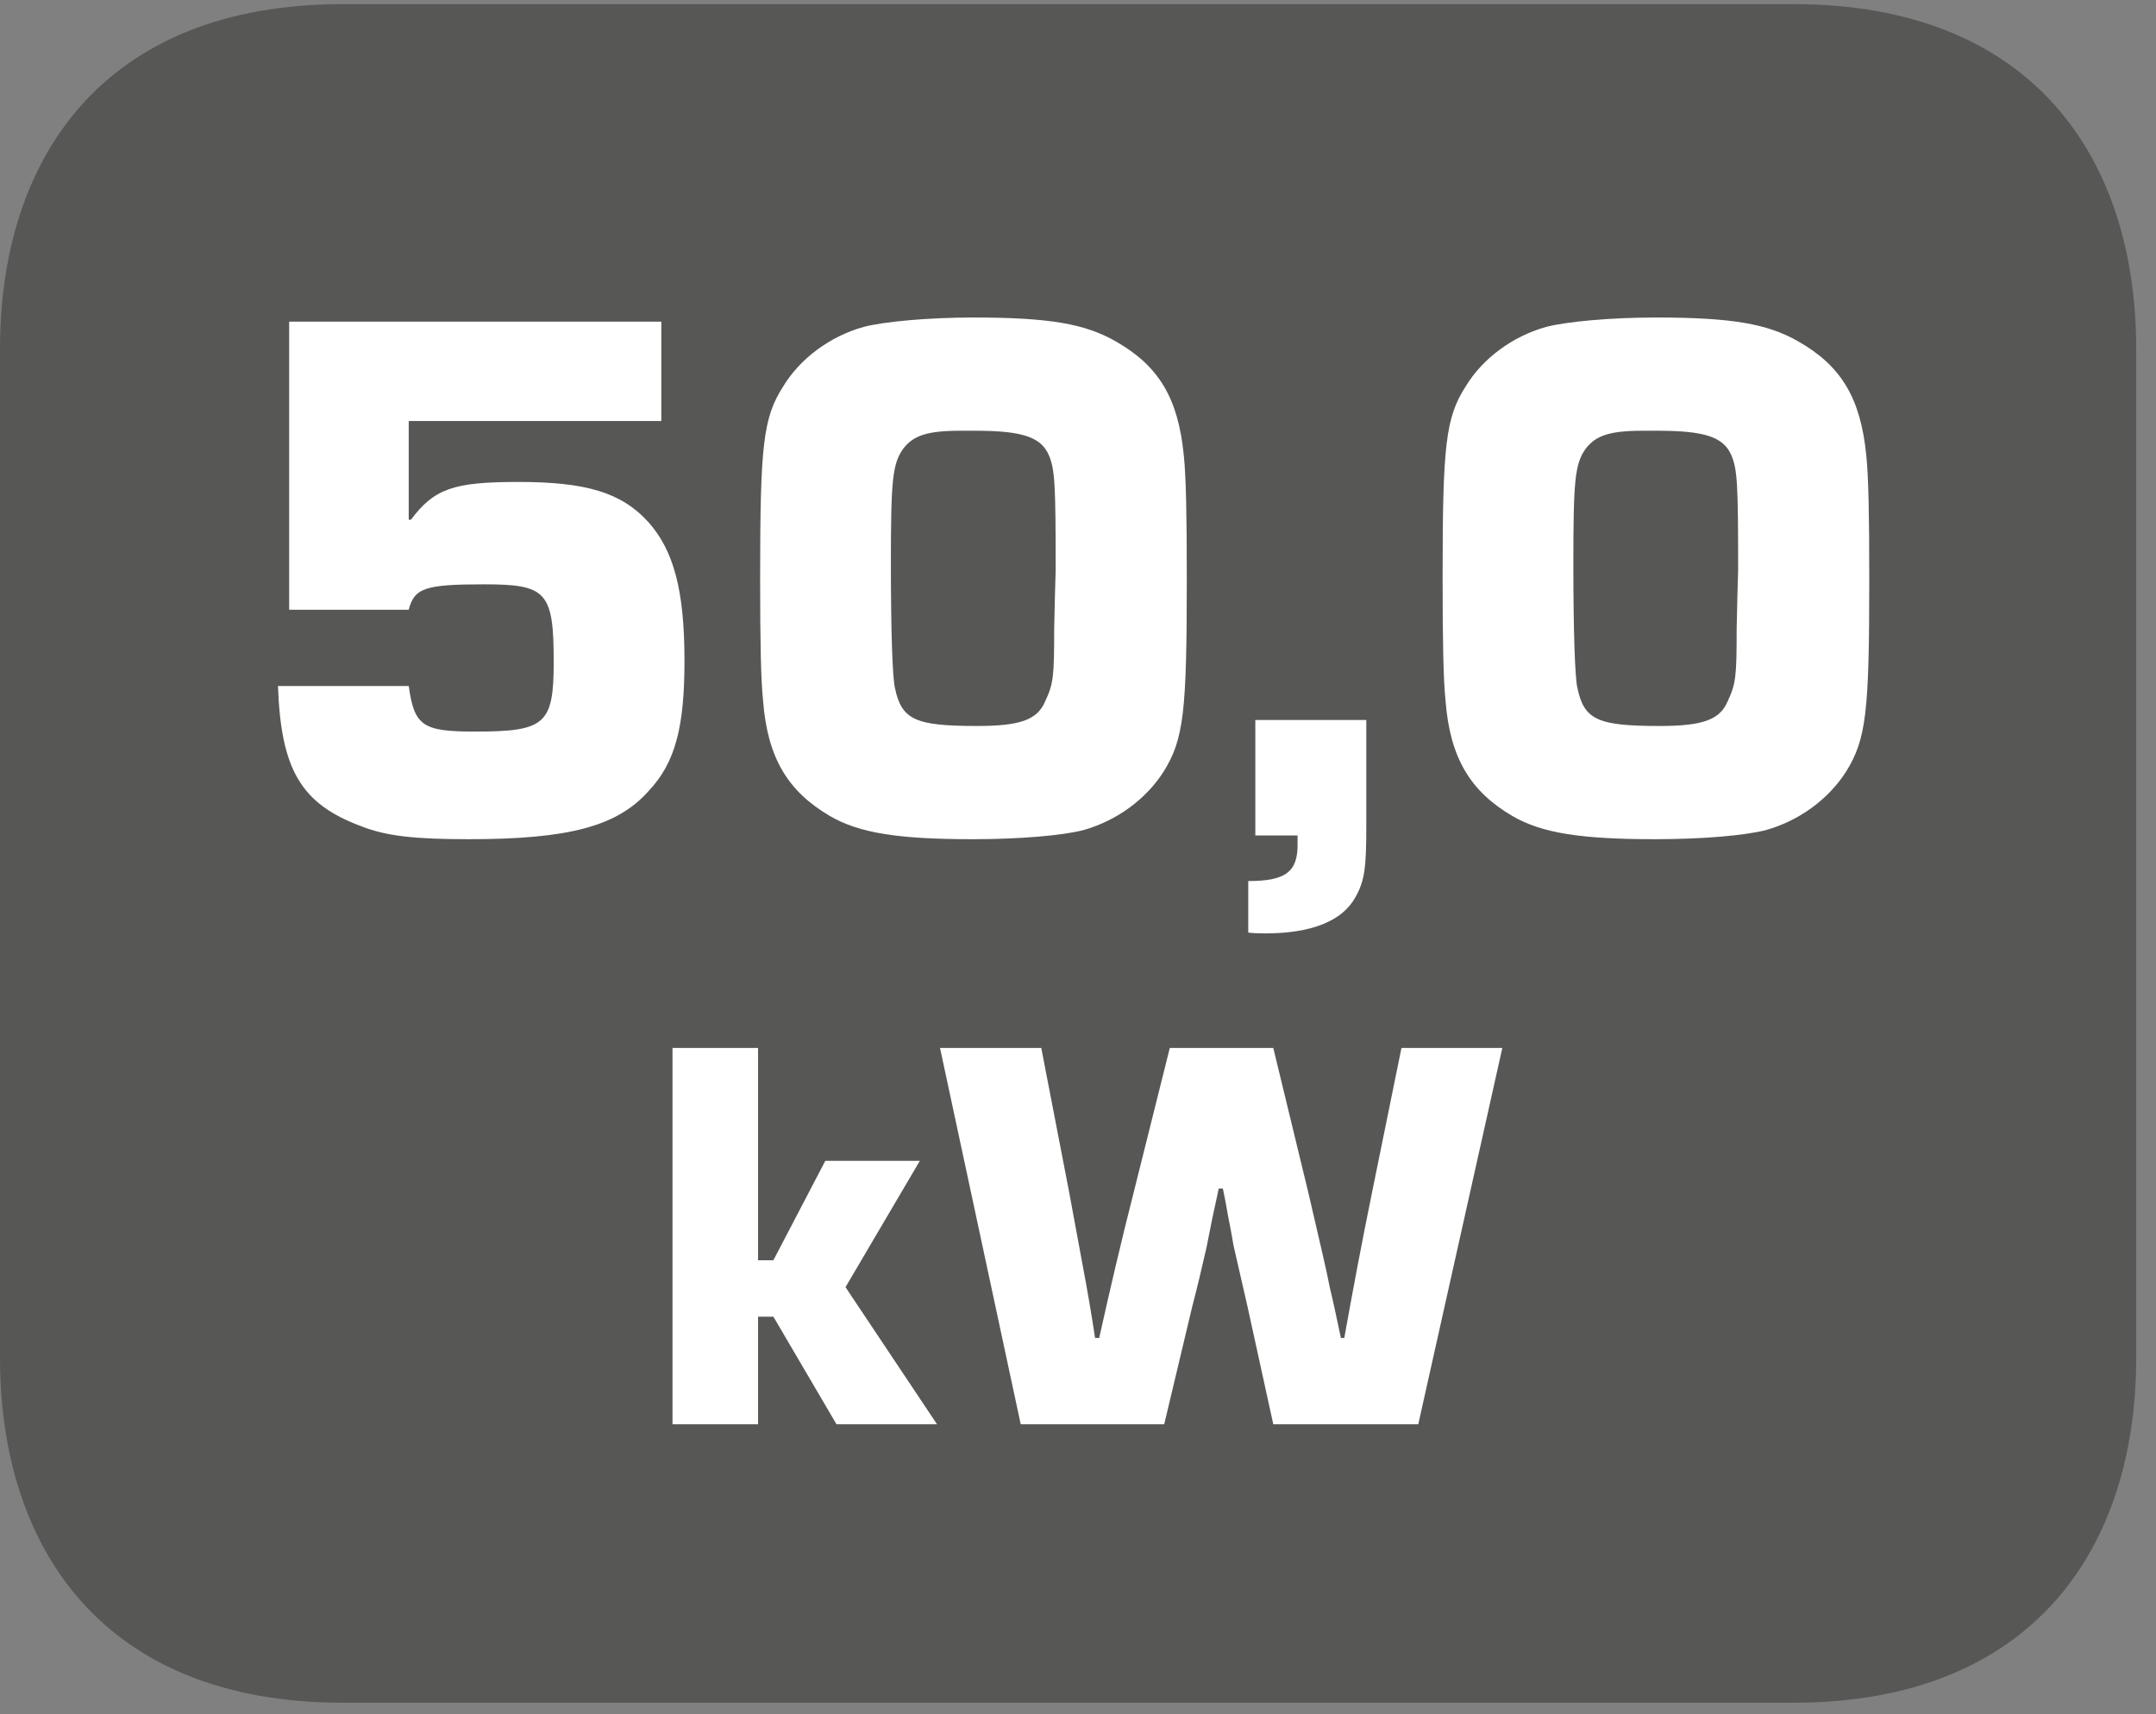 <?xml version="1.0" encoding="UTF-8"?>
<svg xmlns="http://www.w3.org/2000/svg" xmlns:xlink="http://www.w3.org/1999/xlink" width="90.164pt" height="71.68pt" viewBox="0 0 90.164 71.68" version="1.2">
<rect x="0" y="0" width="90.164" height="71.68" fill="#808080" stroke="none"/>
<defs>
<g>
<symbol overflow="visible" id="glyph0-0">
<path style="stroke:none;" d=""/>
</symbol>
<symbol overflow="visible" id="glyph0-1">
<path style="stroke:none;" d="M 17.875 -21.484 L 2.312 -21.484 L 2.312 -9.438 L 7.312 -9.438 C 7.547 -10.344 7.984 -10.5 10.469 -10.5 C 13.078 -10.5 13.375 -10.188 13.375 -7.25 C 13.375 -4.641 13.016 -4.344 10.078 -4.344 C 7.891 -4.344 7.547 -4.578 7.312 -6.25 L 1.844 -6.25 C 1.969 -2.766 2.797 -1.328 5.312 -0.391 C 6.375 0.031 7.578 0.156 9.828 0.156 C 14.047 0.156 16.047 -0.391 17.359 -1.875 C 18.469 -3.062 18.844 -4.547 18.844 -7.312 C 18.844 -10.25 18.391 -11.922 17.328 -13.109 C 16.203 -14.344 14.719 -14.781 11.891 -14.781 C 9.188 -14.781 8.375 -14.5 7.406 -13.203 L 7.312 -13.203 L 7.312 -17.328 L 17.875 -17.328 Z M 17.875 -21.484 "/>
</symbol>
<symbol overflow="visible" id="glyph0-2">
<path style="stroke:none;" d="M 10.312 -21.656 C 8.406 -21.656 6.578 -21.484 5.734 -21.266 C 4.312 -20.875 3.062 -19.938 2.359 -18.781 C 1.516 -17.469 1.391 -16.328 1.391 -10.797 C 1.391 -8.047 1.422 -6.516 1.516 -5.609 C 1.703 -3.25 2.547 -1.844 4.312 -0.812 C 5.547 -0.094 7.188 0.156 10.281 0.156 C 12.281 0.156 14.016 0 14.891 -0.219 C 16.297 -0.609 17.531 -1.516 18.266 -2.672 C 19.109 -4.031 19.234 -5.156 19.234 -10.734 C 19.234 -13.406 19.203 -14.984 19.109 -15.891 C 18.875 -18.266 18.078 -19.625 16.266 -20.656 C 14.984 -21.391 13.5 -21.656 10.312 -21.656 Z M 13.688 -8.641 C 13.688 -6.641 13.656 -6.344 13.312 -5.609 C 12.984 -4.828 12.25 -4.578 10.469 -4.578 C 7.891 -4.578 7.312 -4.828 7.031 -6.156 C 6.922 -6.578 6.859 -8.641 6.859 -11.344 C 6.859 -14.859 6.922 -15.531 7.375 -16.172 C 7.797 -16.719 8.375 -16.922 9.766 -16.922 L 10.375 -16.922 C 12.375 -16.922 13.141 -16.656 13.469 -15.891 C 13.719 -15.297 13.75 -14.688 13.75 -11.078 L 13.719 -10.016 Z M 13.688 -8.641 "/>
</symbol>
<symbol overflow="visible" id="glyph0-3">
<path style="stroke:none;" d="M 6.125 -4.828 L 1.484 -4.828 L 1.484 0 L 3.25 0 L 3.25 0.297 C 3.281 1.516 2.766 1.906 1.188 1.906 L 1.188 4.062 C 1.484 4.094 1.766 4.094 1.906 4.094 C 3.828 4.094 5.125 3.578 5.672 2.578 C 6.062 1.875 6.125 1.359 6.125 -0.453 Z M 6.125 -4.828 "/>
</symbol>
<symbol overflow="visible" id="glyph1-0">
<path style="stroke:none;" d=""/>
</symbol>
<symbol overflow="visible" id="glyph1-1">
<path style="stroke:none;" d="M 4.781 -15.734 L 1.203 -15.734 L 1.203 0 L 4.781 0 L 4.781 -4.5 L 5.422 -4.5 L 8.062 0 L 12.266 0 L 8.438 -5.734 L 11.547 -11.016 L 7.594 -11.016 L 5.422 -6.859 L 4.781 -6.859 Z M 4.781 -15.734 "/>
</symbol>
<symbol overflow="visible" id="glyph1-2">
<path style="stroke:none;" d="M 23.484 -15.734 L 19.266 -15.734 L 18.031 -9.672 C 17.609 -7.609 17.234 -5.609 16.875 -3.609 L 16.734 -3.609 C 16.578 -4.344 16.438 -5.016 16.266 -5.734 C 16.156 -6.344 15.844 -7.641 15.375 -9.672 L 13.906 -15.734 L 9.578 -15.734 L 8.062 -9.672 C 7.547 -7.656 7.078 -5.641 6.625 -3.609 L 6.453 -3.609 C 6.297 -4.641 6.125 -5.641 5.938 -6.625 L 5.375 -9.672 L 4.203 -15.734 L -0.031 -15.734 L 3.344 0 L 9.344 0 L 10.516 -4.922 C 10.734 -5.75 10.922 -6.562 11.109 -7.375 C 11.125 -7.453 11.219 -7.922 11.359 -8.625 C 11.453 -9.078 11.578 -9.625 11.625 -9.859 L 11.797 -9.859 C 11.938 -9.203 11.984 -8.844 12.031 -8.625 C 12.172 -7.953 12.234 -7.469 12.266 -7.375 L 12.828 -4.922 L 13.906 0 L 19.969 0 Z M 23.484 -15.734 "/>
</symbol>
</g>
<clipPath id="clip1">
  <path d="M 0 0.172 L 89.336 0.172 L 89.336 71.191 L 0 71.191 Z M 0 0.172 "/>
</clipPath>
</defs>
<g id="surface1">
<g clip-path="url(#clip1)" clip-rule="nonzero">
<path style=" stroke:none;fill-rule:evenodd;fill:rgb(34.117%,34.117%,33.725%);fill-opacity:1;" d="M 89.336 56.773 C 89.336 64.727 85.02 71.191 74.992 71.191 L 14.336 71.191 C 4.312 71.191 0 64.727 0 56.773 L 0 14.586 C 0 6.621 4.312 0.172 14.336 0.172 L 74.992 0.172 C 85.02 0.172 89.336 6.621 89.336 14.586 Z M 89.336 56.773 "/>
</g>
<g style="fill:rgb(100%,100%,100%);fill-opacity:1;">
  <use xlink:href="#glyph0-1" x="9.781" y="34.931"/>
  <use xlink:href="#glyph0-2" x="30.398" y="34.931"/>
  <use xlink:href="#glyph0-3" x="51.014" y="34.931"/>
  <use xlink:href="#glyph0-2" x="58.939" y="34.931"/>
</g>
<g style="fill:rgb(100%,100%,100%);fill-opacity:1;">
  <use xlink:href="#glyph1-1" x="26.921" y="59.55"/>
  <use xlink:href="#glyph1-2" x="39.343" y="59.55"/>
</g>
</g>
</svg>

